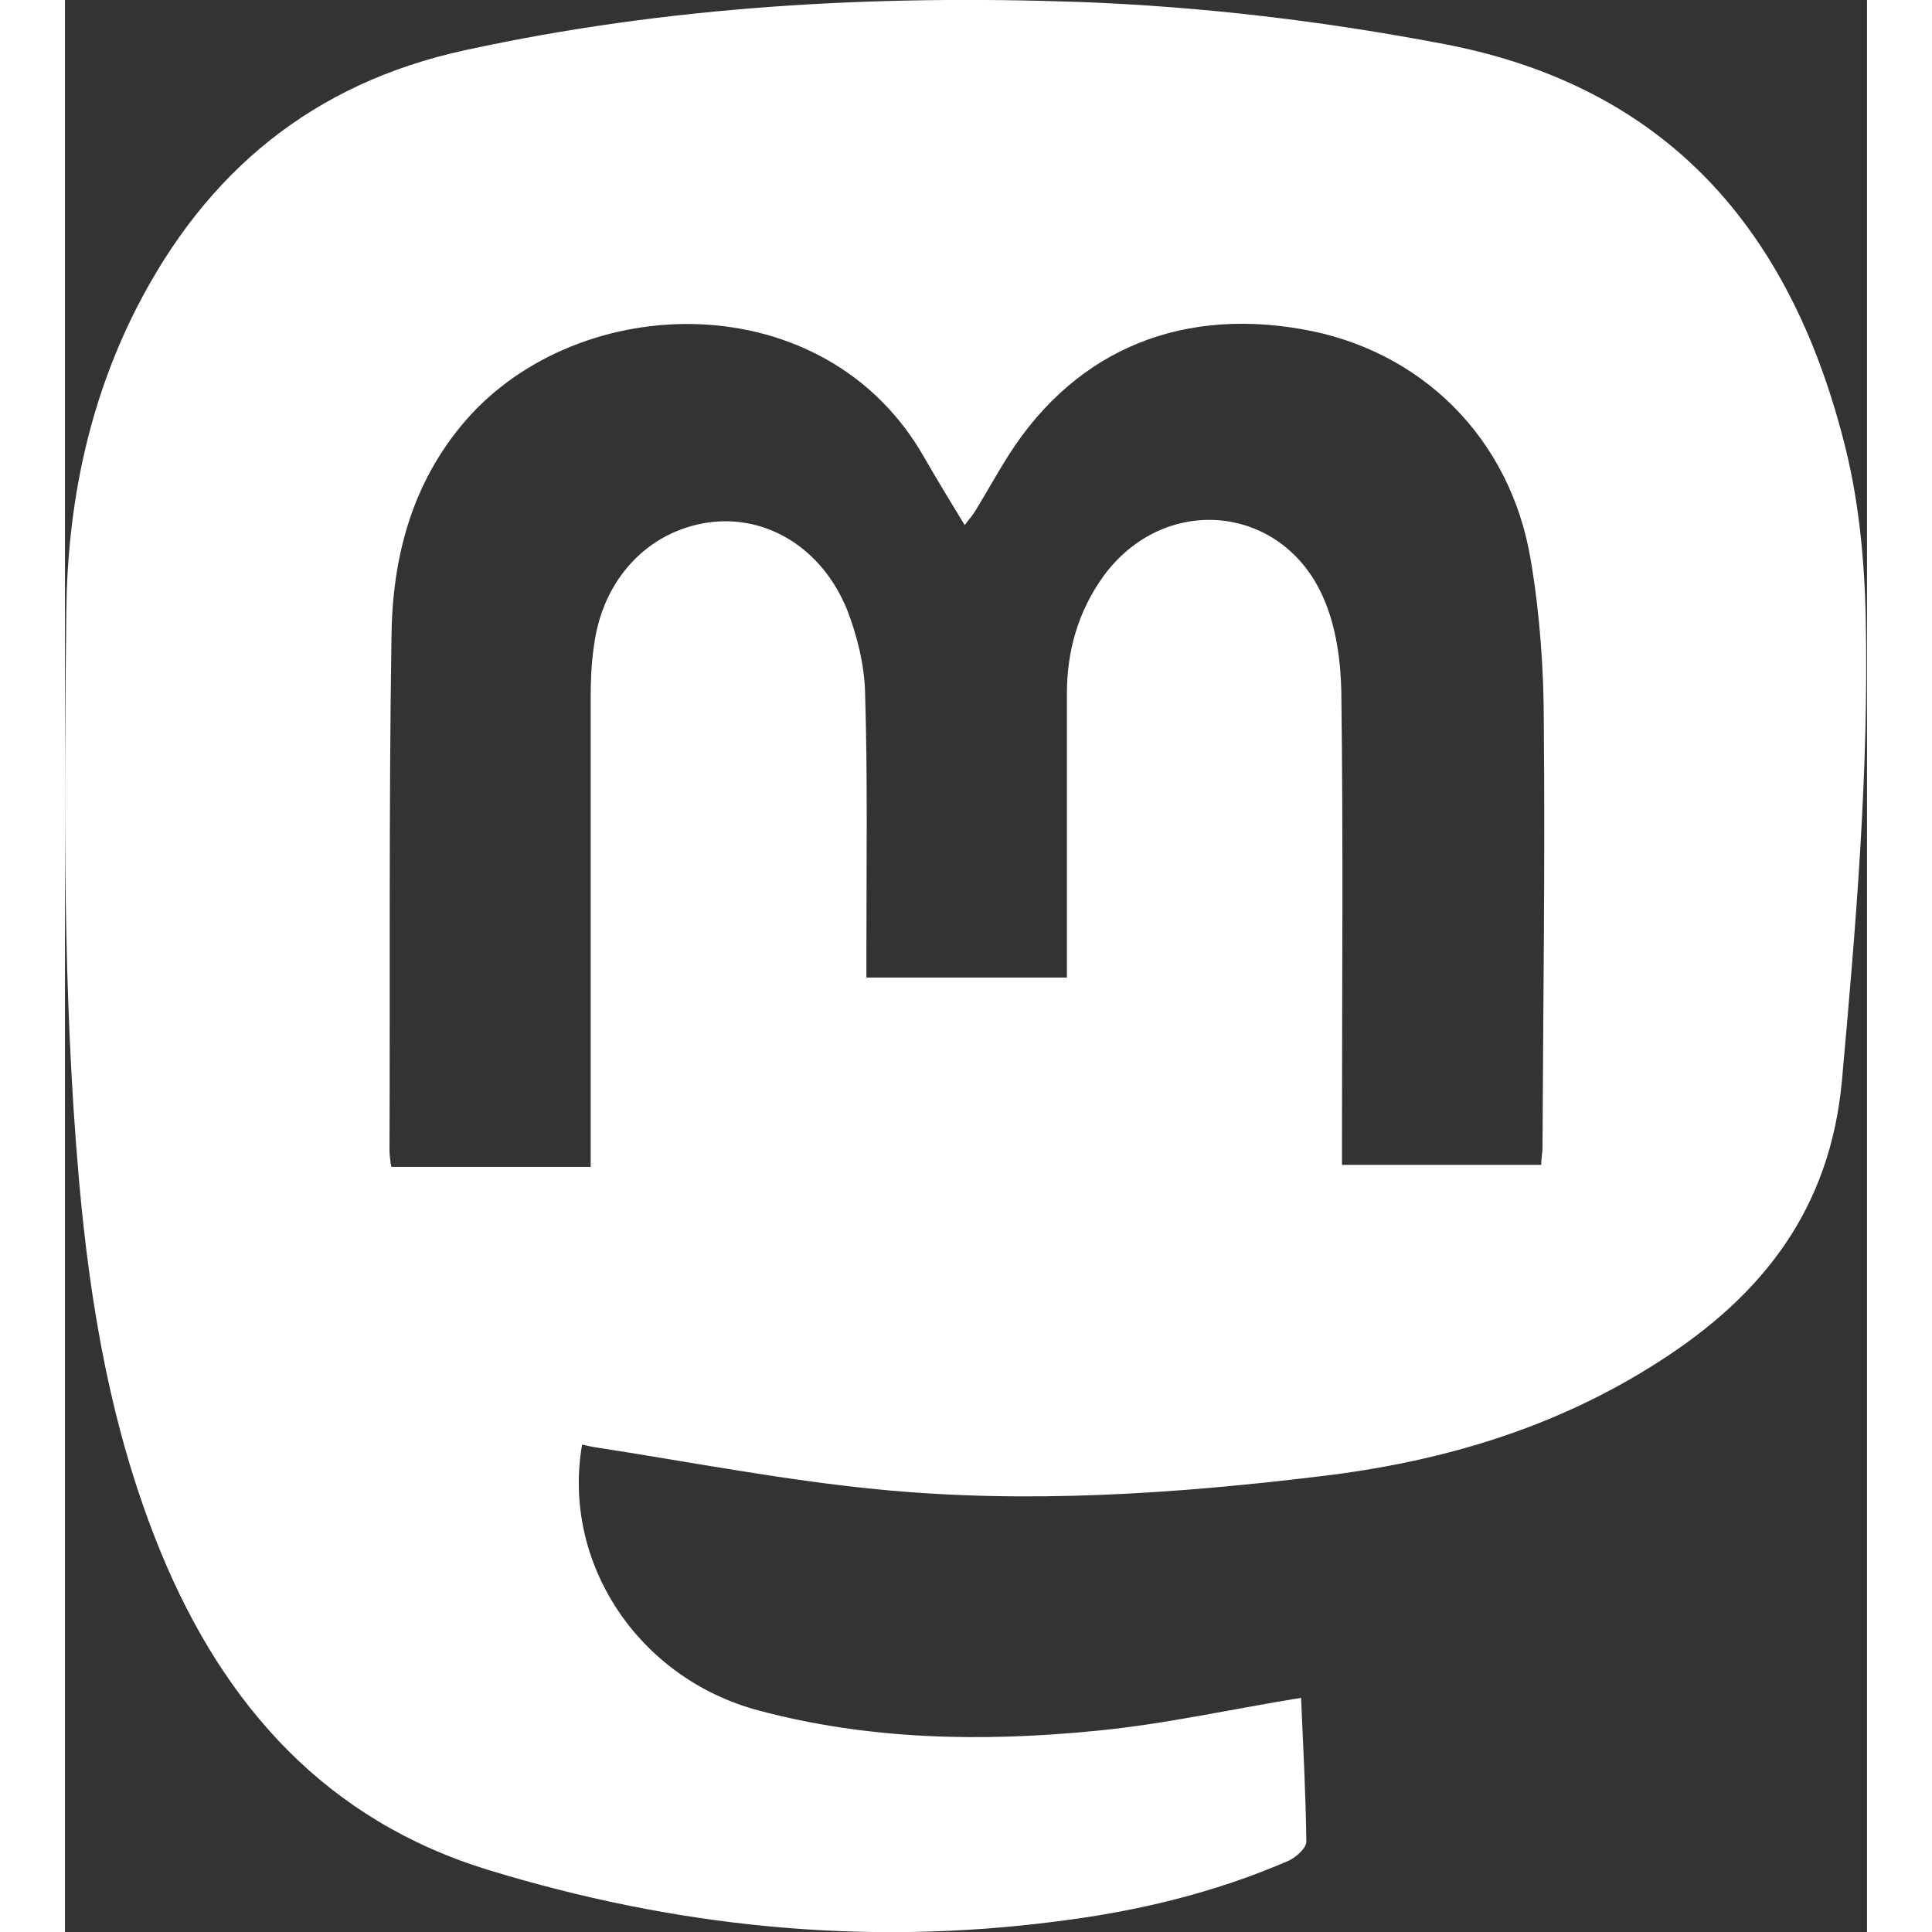 <?xml version="1.0" encoding="UTF-8"?>
<svg width="32" height="32" id="Layer_2" xmlns="http://www.w3.org/2000/svg" xmlns:xlink="http://www.w3.org/1999/xlink" viewBox="0 0 27.32 29.29">
  <rect x="0" y="0" width="27.32" height="29.29" fill="#333333" stroke="none"/>
  <defs>
    <style>
      .cls-1 {
        fill: url(#linear-gradient);
      }
    </style>
    <linearGradient id="linear-gradient" x1="0" y1="14.65" x2="27.32" y2="14.65" gradientUnits="userSpaceOnUse">
      <stop offset="0" stop-color="#fff"/>
      <stop offset="1" stop-color="#fff"/>
    </linearGradient>
  </defs>
  <g id="Layer_1-2" data-name="Layer_1">
    <g id="icson">
      <path class="cls-1" d="M7.84,21.9c-.31,1.78.84,3.54,2.67,4.03,1.68.45,3.4.48,5.12.31,1.04-.1,2.06-.33,3.11-.5.03.7.07,1.44.08,2.18,0,.1-.16.24-.27.29-1.13.49-2.31.77-3.52.92-2.93.38-5.8.08-8.61-.78-2.45-.75-4-2.48-4.96-4.8-.75-1.82-1.08-3.74-1.25-5.69C-.04,15-.01,12.13.02,9.26c.02-1.6.33-3.14,1.06-4.58C2.14,2.6,3.76,1.26,6.07.76,9.15.09,12.26-.08,15.39.03c1.86.07,3.7.29,5.53.64,3.38.65,5.22,2.82,6.04,5.99.23.87.32,1.79.34,2.69.05,2.35-.15,4.69-.36,7.03-.18,1.96-1.21,3.26-2.77,4.26-1.57,1.01-3.29,1.52-5.13,1.74-2.23.27-4.47.42-6.71.2-1.44-.14-2.87-.42-4.3-.64-.07-.01-.13-.03-.2-.04ZM4.95,17.69h3.02c0-.16,0-.3,0-.44,0-2.22,0-4.44,0-6.66,0-.27.01-.54.05-.8.13-1.01.82-1.74,1.74-1.87.88-.12,1.72.39,2.1,1.33.15.39.26.83.27,1.25.04,1.3.02,2.6.02,3.9,0,.14,0,.27,0,.42h3.04c0-.15,0-.28,0-.4,0-1.3,0-2.6,0-3.91,0-.64.17-1.24.55-1.77.93-1.28,2.74-1.1,3.35.35.18.42.25.92.26,1.39.03,2.25.01,4.51.01,6.76v.42h3.02c0-.1.02-.18.02-.26.01-2.14.04-4.28.02-6.42,0-.83-.06-1.68-.2-2.5-.31-1.85-1.67-3.18-3.47-3.49-1.94-.34-3.54.39-4.53,2.05-.14.23-.27.46-.41.69-.04.07-.1.14-.17.23-.22-.36-.42-.69-.61-1.02-1.5-2.65-5.23-2.56-6.96-.56-.82.95-1.11,2.09-1.12,3.29-.04,2.59-.02,5.18-.03,7.77,0,.07.01.13.02.21Z"/>
    </g>
  </g>
</svg>
